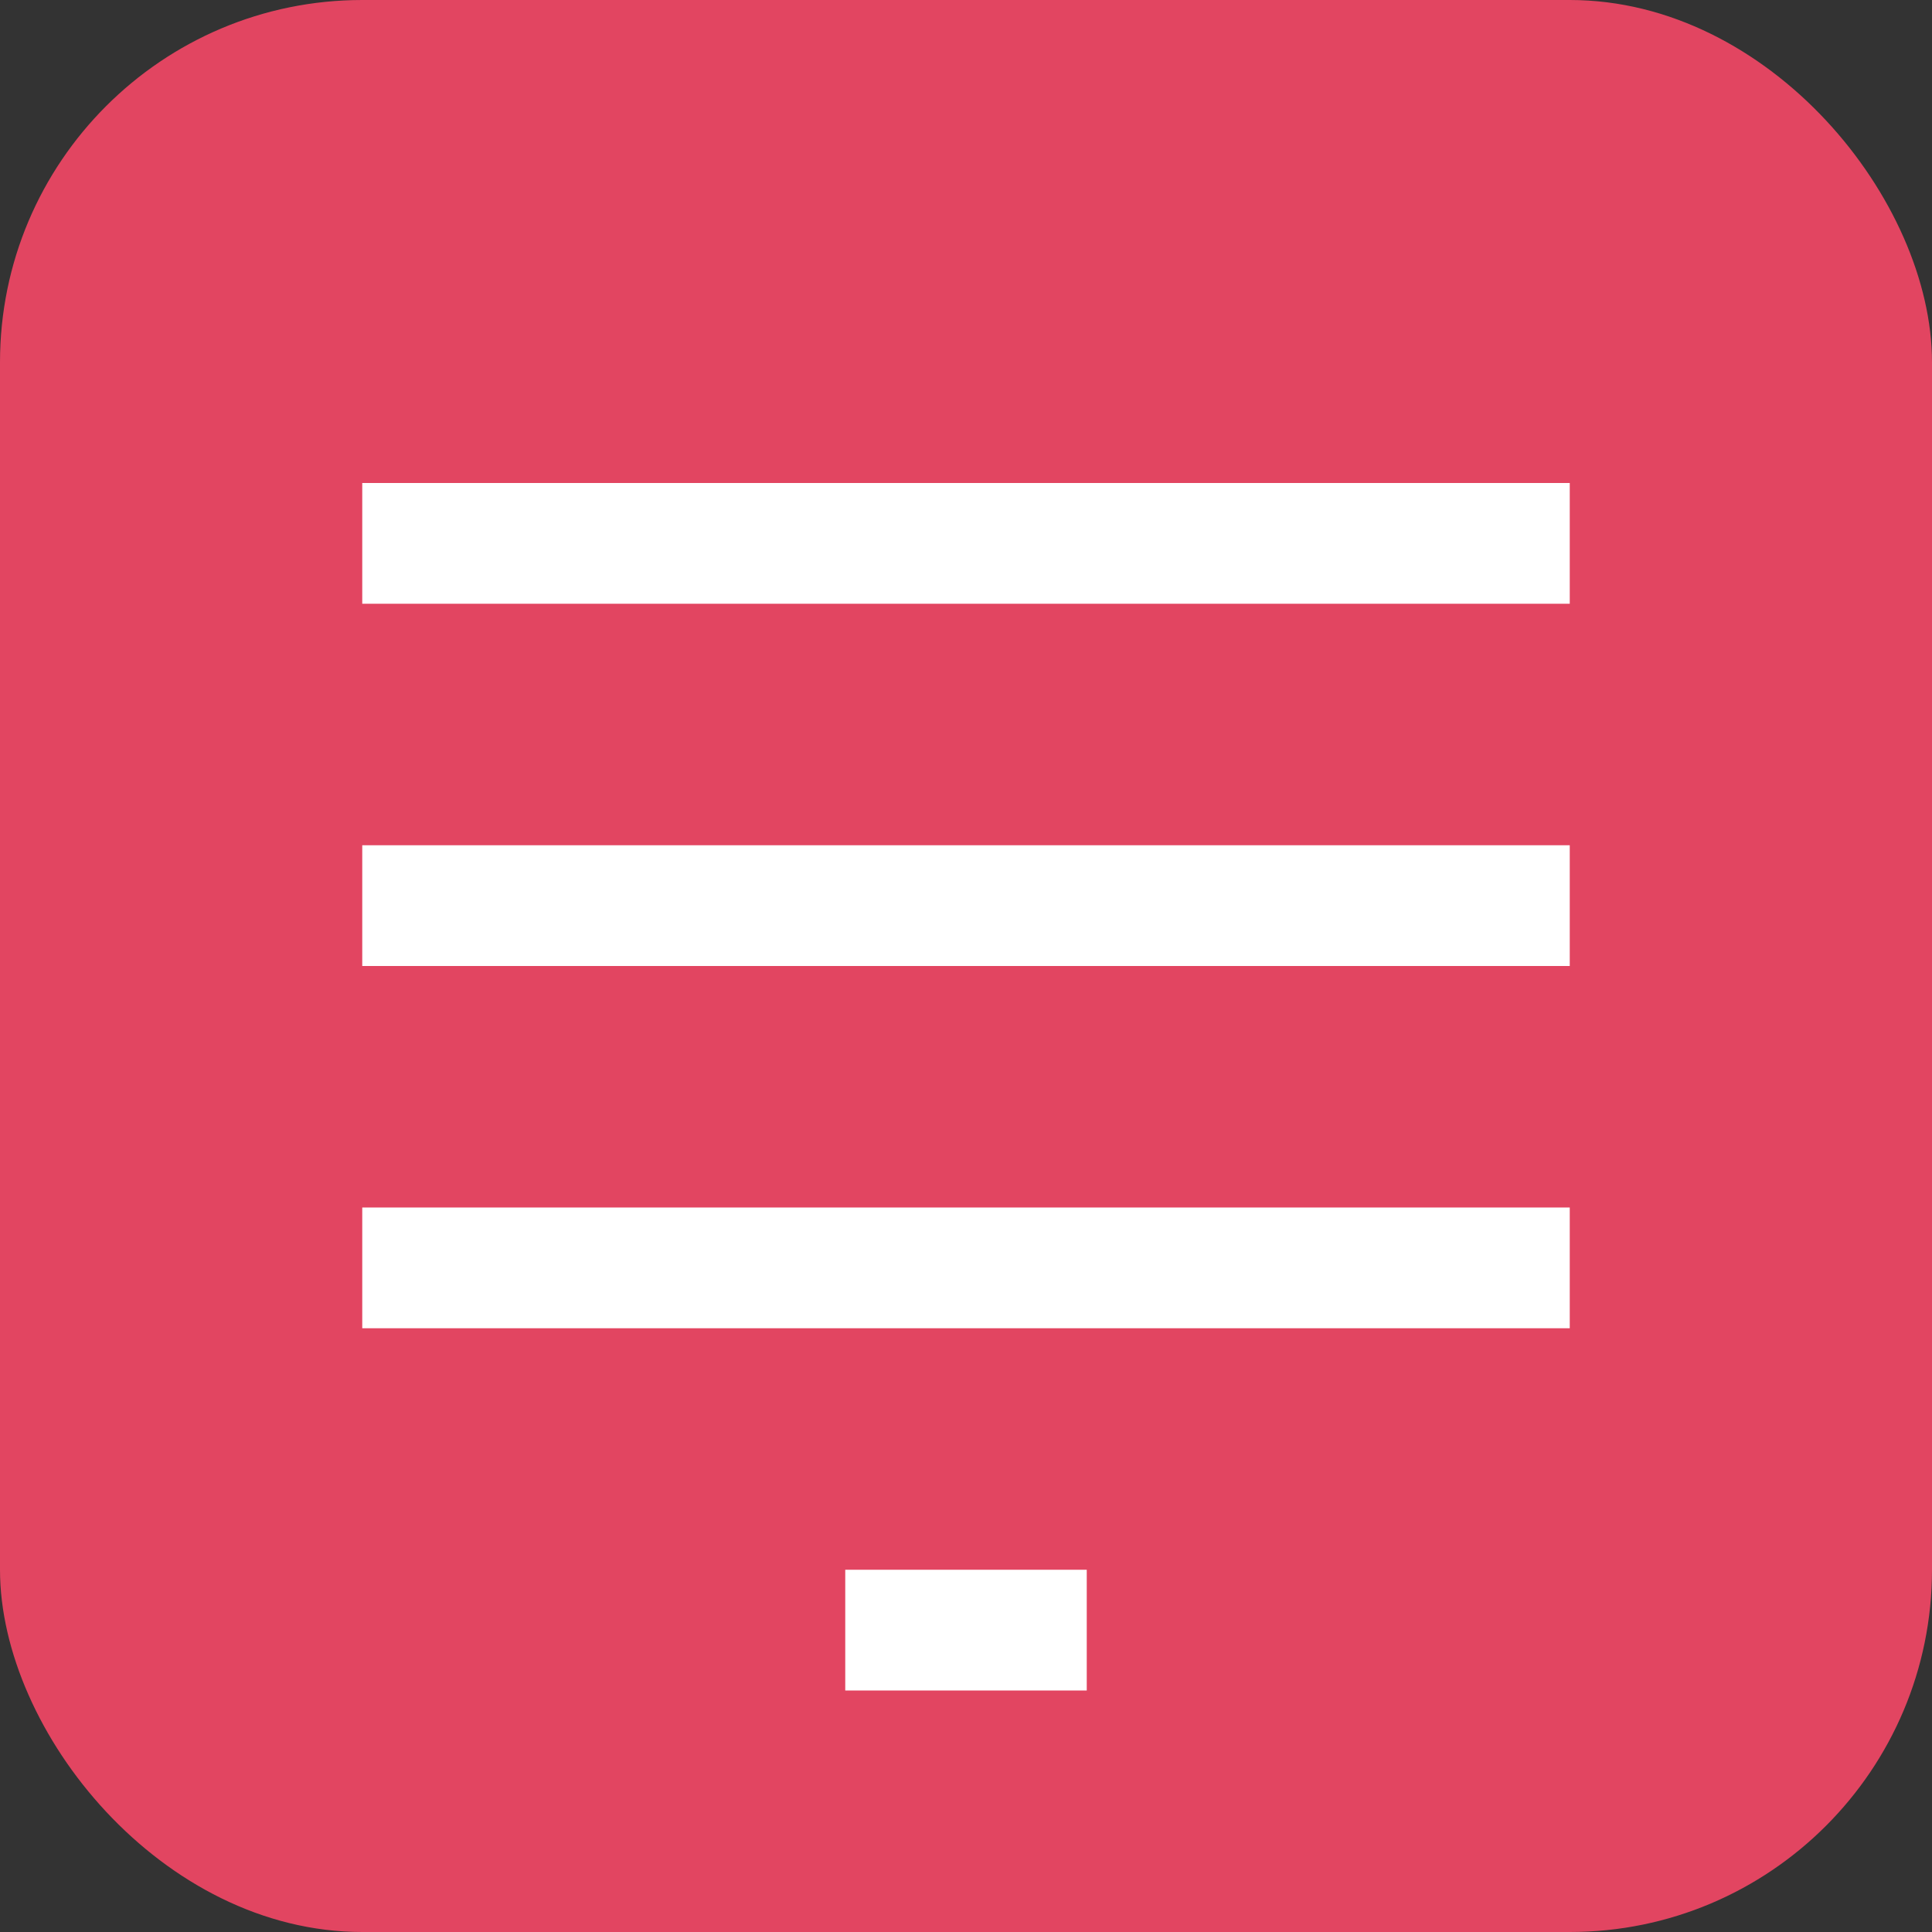 <?xml version="1.0" encoding="UTF-8"?>
<svg width="32" height="32" viewBox="0 0 32 32" fill="none" xmlns="http://www.w3.org/2000/svg">
  <rect x="0" y="0" width="32" height="32" fill="#333333" stroke="none"/>
  <rect width="32" height="32" rx="6" fill="#e24561"/>
  <path d="M6 8H26V10H6V8Z" fill="white"/>
  <path d="M6 14H26V16H6V14Z" fill="white"/>
  <path d="M6 20H26V22H6V20Z" fill="white"/>
  <path d="M14 26H18V28H14V26Z" fill="white"/>
</svg>